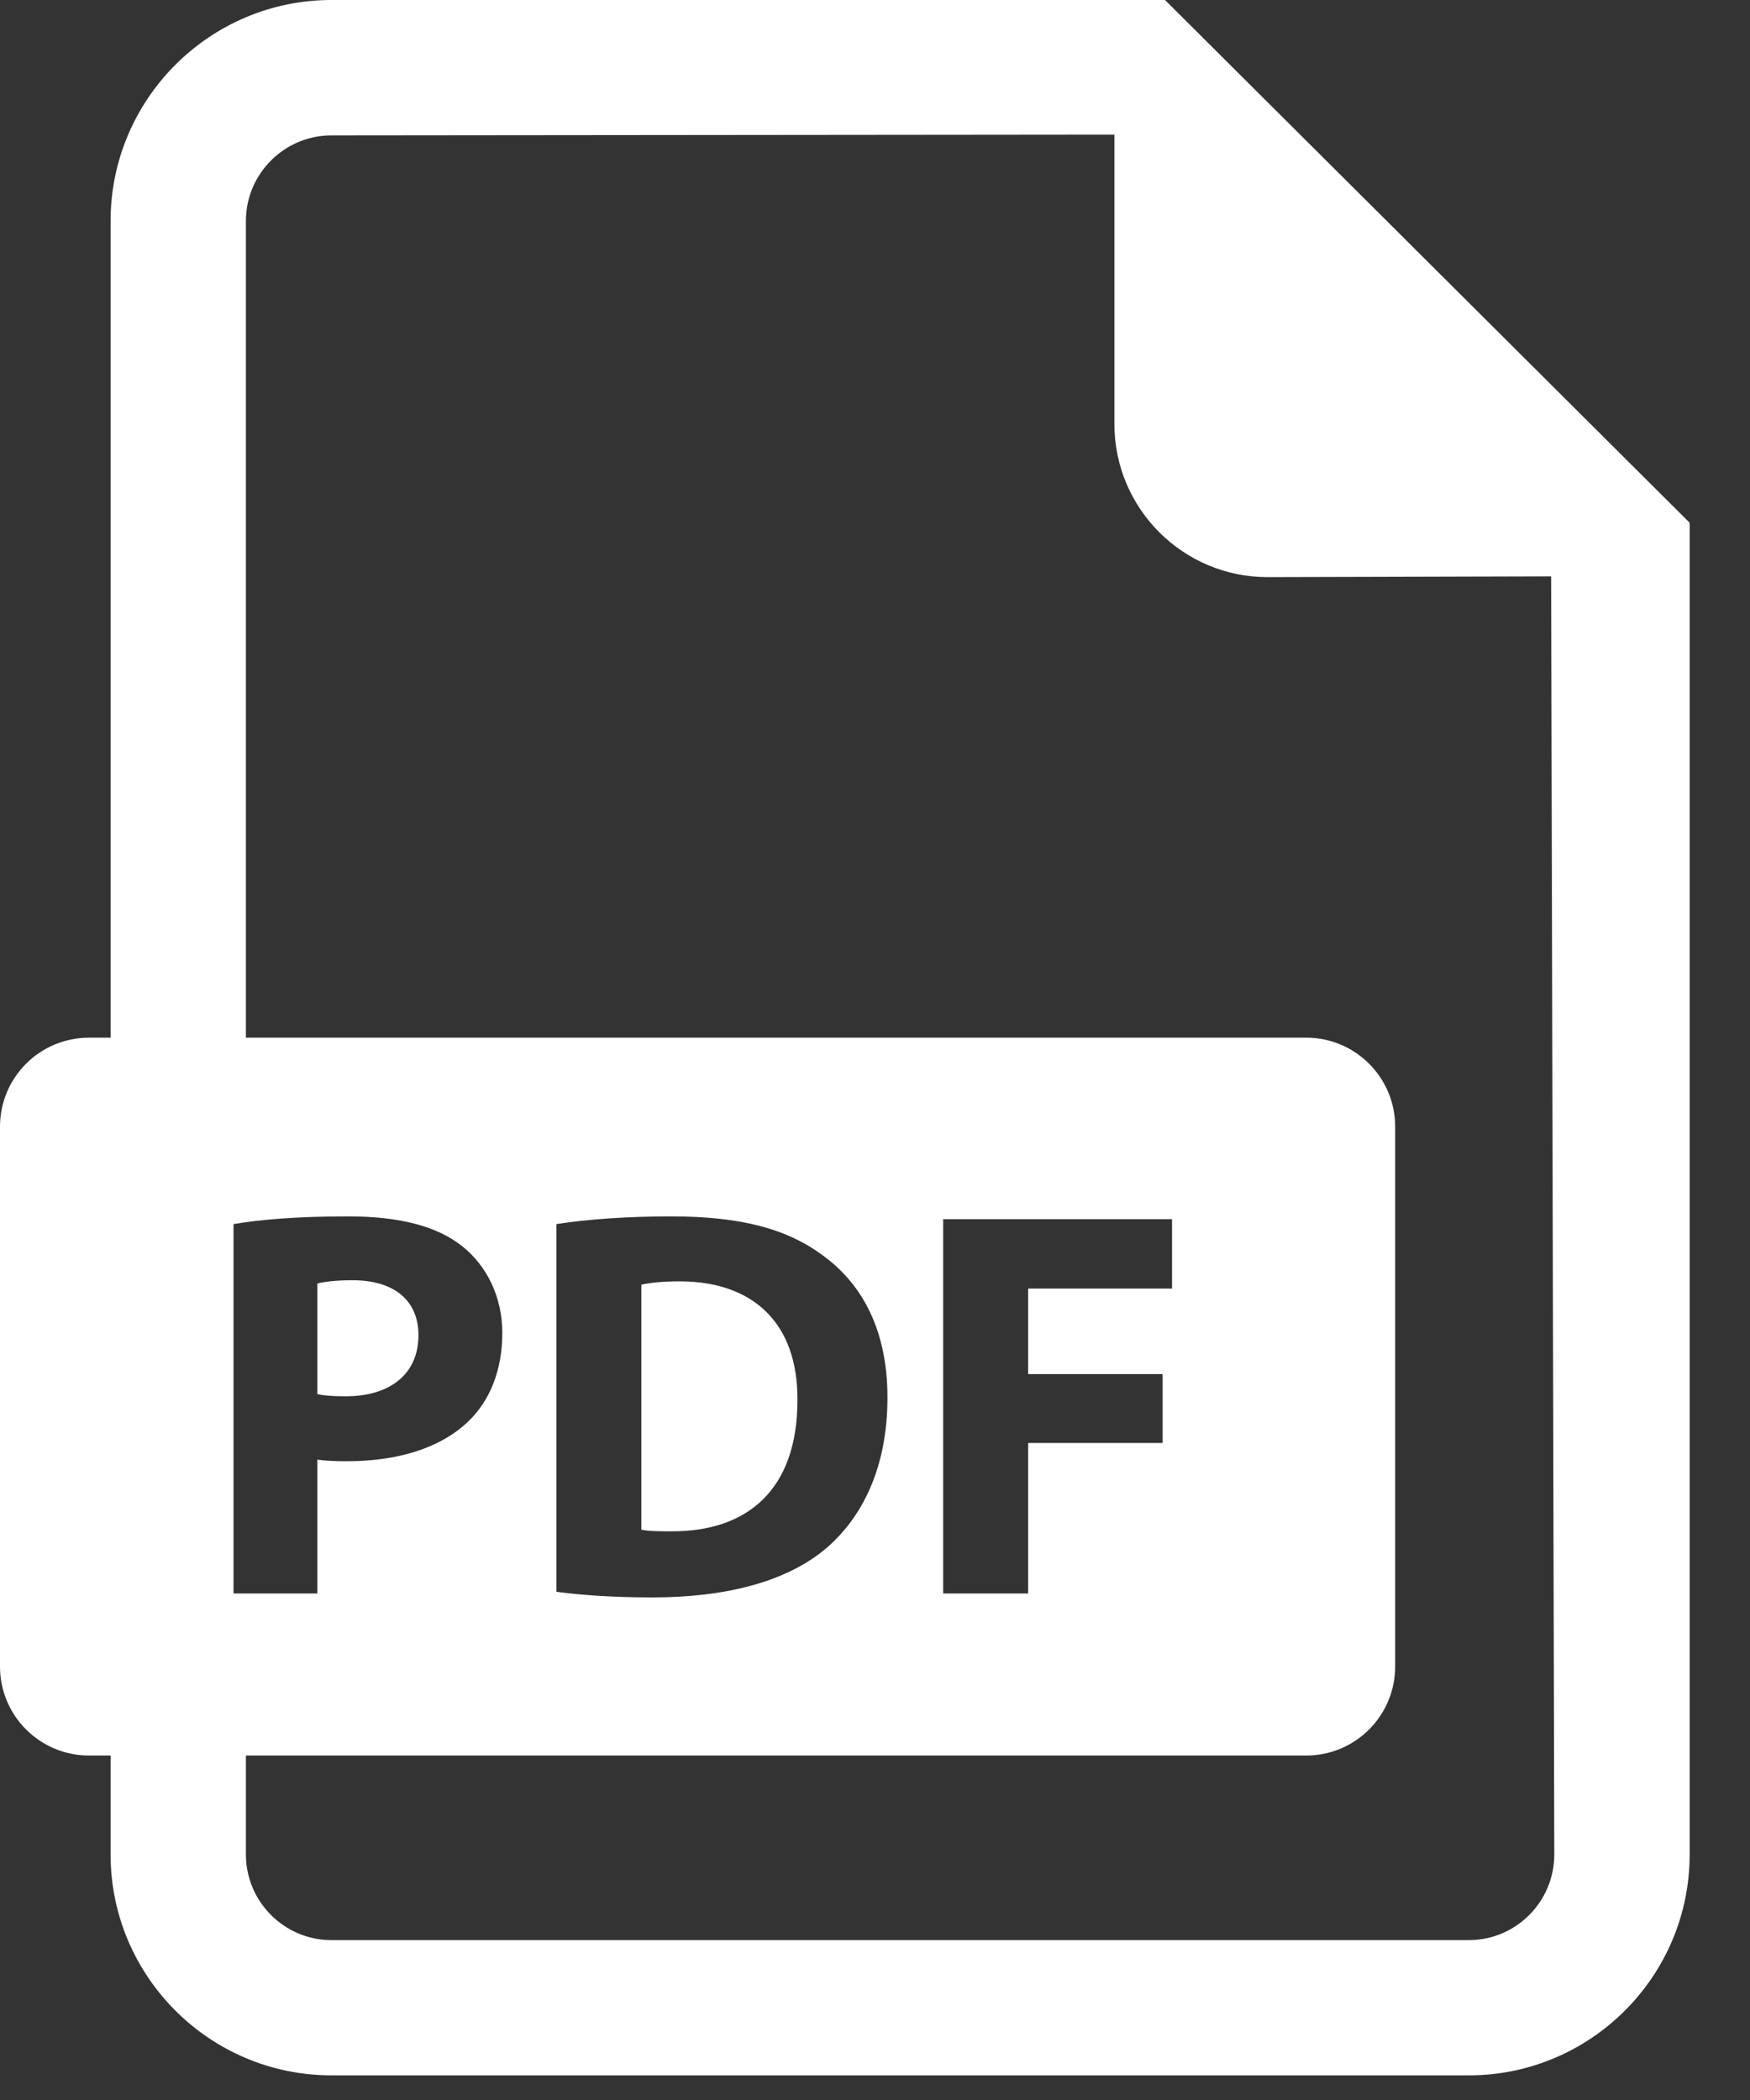 <svg width="25" height="30" viewBox="0 0 25 30" fill="none" xmlns="http://www.w3.org/2000/svg">
<rect x="0" y="0" width="25" height="30" fill="#333333" stroke="none"/>
<path d="M5.978 19.075C5.978 18.582 5.637 18.289 5.034 18.289C4.788 18.289 4.621 18.313 4.534 18.336V19.916C4.637 19.939 4.764 19.947 4.939 19.947C5.581 19.947 5.978 19.622 5.978 19.075Z" fill="white"/>
<path d="M9.71 18.305C9.44 18.305 9.266 18.329 9.162 18.353V21.852C9.266 21.876 9.432 21.876 9.583 21.876C10.678 21.884 11.392 21.281 11.392 20.003C11.4 18.893 10.749 18.305 9.71 18.305Z" fill="white"/>
<path d="M16.643 0H4.735C2.996 0 1.58 1.417 1.58 3.156V14.824H1.272C0.569 14.824 0 15.393 0 16.096V23.807C0 24.51 0.569 25.079 1.272 25.079H1.58V26.493C1.58 28.233 2.996 29.648 4.735 29.648H20.983C22.722 29.648 24.138 28.233 24.138 26.493V7.468L16.643 0ZM3.336 17.487C3.708 17.424 4.232 17.377 4.97 17.377C5.716 17.377 6.248 17.519 6.605 17.805C6.946 18.075 7.176 18.519 7.176 19.043C7.176 19.566 7.002 20.011 6.684 20.312C6.271 20.701 5.661 20.875 4.947 20.875C4.788 20.875 4.645 20.868 4.534 20.852V22.764H3.336V17.487ZM20.983 27.716H4.735C4.062 27.716 3.513 27.167 3.513 26.493V25.079H18.66C19.362 25.079 19.931 24.51 19.931 23.807V16.096C19.931 15.393 19.362 14.824 18.66 14.824H3.513V3.156C3.513 2.483 4.062 1.934 4.735 1.934L15.92 1.923V6.057C15.92 7.265 16.9 8.245 18.109 8.245L22.159 8.234L22.204 26.493C22.204 27.167 21.657 27.716 20.983 27.716ZM7.949 22.74V17.487C8.393 17.417 8.972 17.377 9.583 17.377C10.599 17.377 11.257 17.559 11.773 17.948C12.329 18.36 12.678 19.019 12.678 19.963C12.678 20.987 12.305 21.694 11.789 22.13C11.226 22.598 10.368 22.82 9.321 22.82C8.694 22.82 8.25 22.78 7.949 22.74ZM16.608 19.63V20.614H14.688V22.764H13.474V17.417H16.743V18.408H14.688V19.63H16.608Z" fill="white"/>
</svg>
